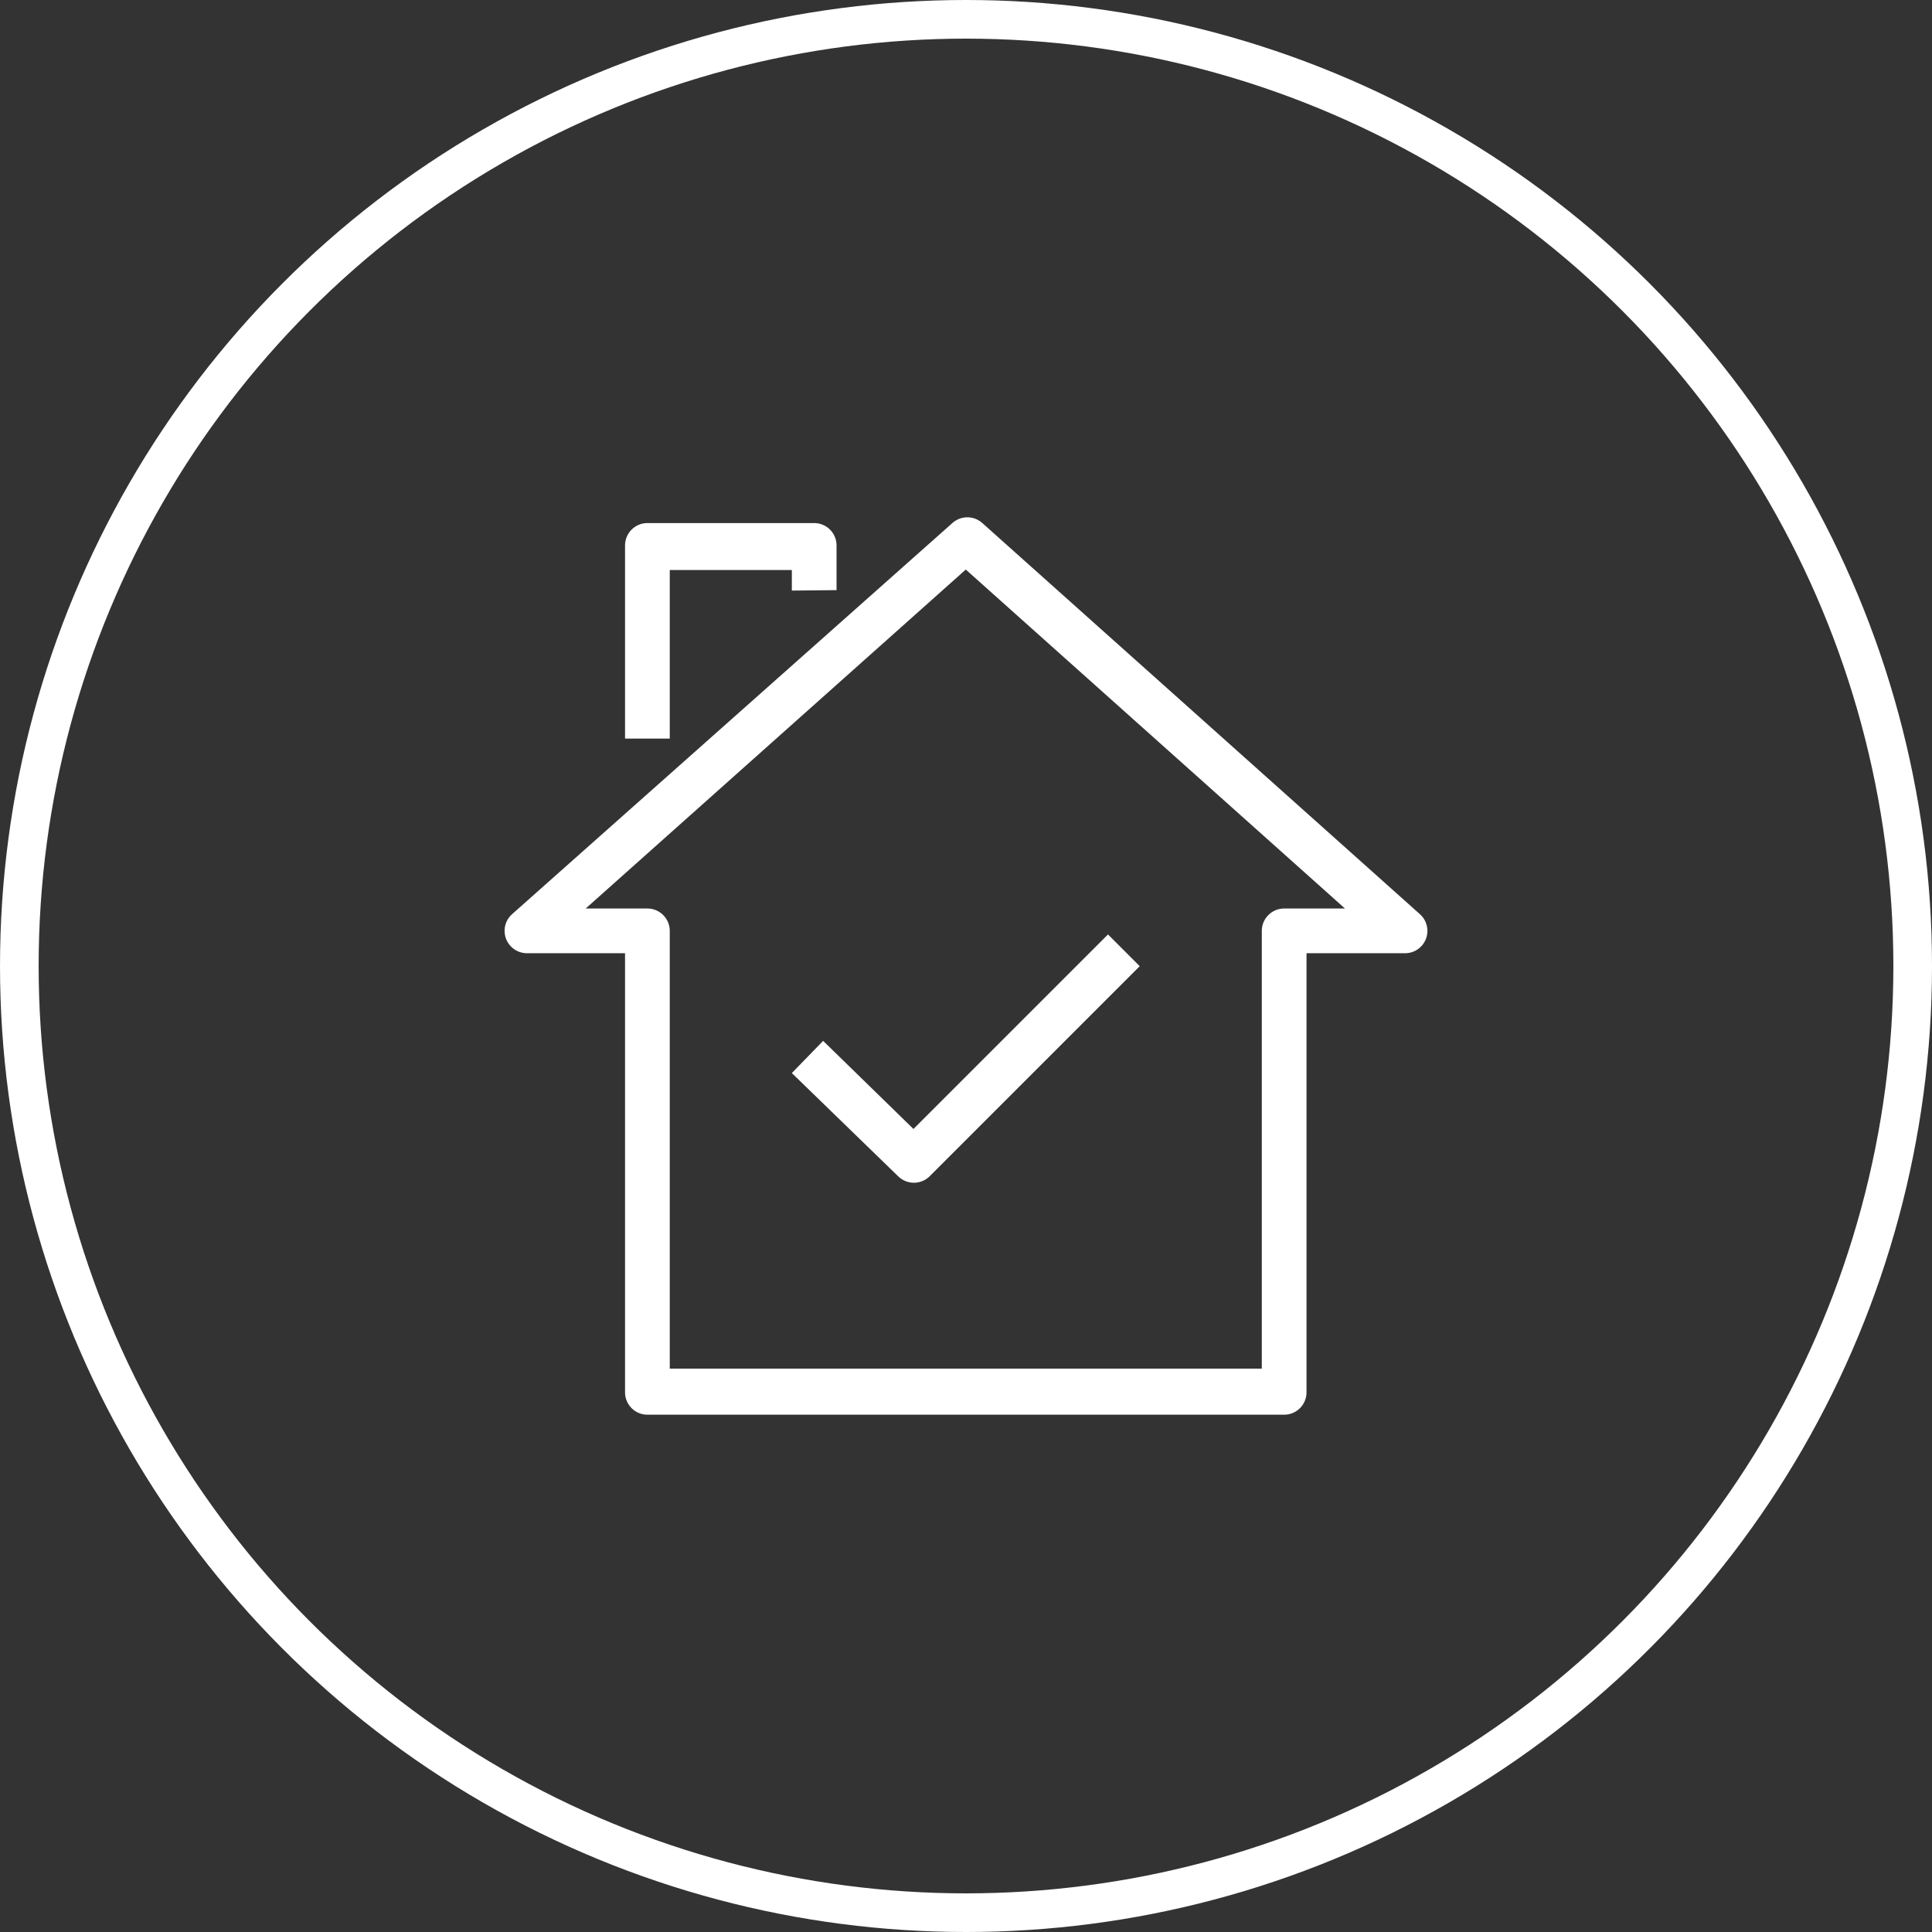 <?xml version="1.0" encoding="utf-8"?>
<!-- Generator: Adobe Illustrator 16.0.0, SVG Export Plug-In . SVG Version: 6.00 Build 0)  -->
<!DOCTYPE svg PUBLIC "-//W3C//DTD SVG 1.1//EN" "http://www.w3.org/Graphics/SVG/1.1/DTD/svg11.dtd">
<svg version="1.1" xmlns="http://www.w3.org/2000/svg" xmlns:xlink="http://www.w3.org/1999/xlink" x="0px" y="0px" width="300px"
	 height="300px" viewBox="0 0 300 300" enable-background="new 0 0 300 300" xml:space="preserve">
<rect x="0" y="0" width="300" height="300" fill="#333333" stroke="none"/>
<g id="Layer_3" display="none">
	<rect x="-243.5" y="-231.5" display="inline" fill="#FF5187" stroke="#000000" stroke-miterlimit="10" width="921" height="718"/>
</g>
<g id="Layer_1" display="none">
	<g display="inline">
		<g display="none">
			<path display="inline" fill="#FFFFFF" d="M115.847,184.235H99.135c-0.962,0-1.741,0.778-1.741,1.741v16.712
				c0,0.962,0.779,1.741,1.741,1.741h16.713c0.961,0,1.74-0.779,1.74-1.741v-16.712
				C117.588,185.014,116.808,184.235,115.847,184.235z M114.106,200.948h-13.23v-13.231h13.23V200.948z"/>
			<path display="inline" fill="#FFFFFF" d="M115.847,156.33H99.135c-0.962,0-1.741,0.778-1.741,1.739v16.716
				c0,0.963,0.779,1.739,1.741,1.739h16.713c0.961,0,1.74-0.776,1.74-1.739v-16.716C117.588,157.108,116.808,156.33,115.847,156.33z
				 M114.106,173.045h-13.23v-13.233h13.23V173.045z"/>
			<path display="inline" fill="#FFFFFF" d="M115.847,128.426H99.135c-0.962,0-1.741,0.779-1.741,1.74v16.715
				c0,0.963,0.779,1.742,1.741,1.742h16.713c0.961,0,1.74-0.779,1.74-1.742v-16.715
				C117.588,129.205,116.808,128.426,115.847,128.426z M114.106,145.142h-13.23v-13.234h13.23V145.142z"/>
			<path display="inline" fill="#FFFFFF" d="M184.141,204.43h16.713c0.963,0,1.742-0.779,1.742-1.741v-16.712
				c0-0.963-0.779-1.741-1.742-1.741h-16.713c-0.961,0-1.74,0.778-1.74,1.741v16.712C182.401,203.65,183.18,204.43,184.141,204.43z
				 M185.883,187.715h13.229v13.232h-13.229V187.715z"/>
			<path display="inline" fill="#FFFFFF" d="M184.141,176.524h16.713c0.963,0,1.742-0.776,1.742-1.739v-16.716
				c0-0.961-0.779-1.739-1.742-1.739h-16.713c-0.961,0-1.74,0.778-1.74,1.739v16.716
				C182.401,175.748,183.18,176.524,184.141,176.524z M185.883,159.812h13.229v13.233h-13.229V159.812z"/>
			<path display="inline" fill="#FFFFFF" d="M184.141,148.623h16.713c0.963,0,1.742-0.779,1.742-1.742v-16.715
				c0-0.961-0.779-1.74-1.742-1.74h-16.713c-0.961,0-1.74,0.779-1.74,1.74v16.715C182.401,147.844,183.18,148.623,184.141,148.623z
				 M185.883,131.907h13.229v13.234h-13.229V131.907z"/>
			<path display="inline" fill="#FFFFFF" d="M158.358,184.235h-16.713c-0.963,0-1.741,0.778-1.741,1.741v16.712
				c0,0.962,0.778,1.741,1.741,1.741h16.713c0.963,0,1.74-0.779,1.74-1.741v-16.712
				C160.098,185.014,159.321,184.235,158.358,184.235z M156.617,200.948h-13.234v-13.231h13.234V200.948z"/>
			<path display="inline" fill="#FFFFFF" d="M158.358,156.33h-16.713c-0.963,0-1.741,0.778-1.741,1.739v16.716
				c0,0.963,0.778,1.739,1.741,1.739h16.713c0.963,0,1.74-0.776,1.74-1.739v-16.716C160.098,157.108,159.321,156.33,158.358,156.33z
				 M156.617,173.045h-13.234v-13.233h13.234V173.045z"/>
			<path display="inline" fill="#FFFFFF" d="M139.903,130.166v16.715c0,0.963,0.778,1.742,1.741,1.742h16.713
				c0.963,0,1.74-0.779,1.74-1.742v-16.715c0-0.961-0.777-1.74-1.74-1.74h-16.713C140.681,128.426,139.903,129.205,139.903,130.166z
				 M143.385,131.907h13.235v13.234h-13.235V131.907z"/>
			<path display="inline" fill="#FFFFFF" d="M86.607,219.631h126.788c0.963,0,1.74-0.778,1.74-1.742v-98.354h2.756
				c0.508,0,0.988-0.221,1.32-0.604c0.33-0.385,0.477-0.893,0.4-1.395l-5.359-35.686c-0.127-0.852-0.859-1.482-1.723-1.482H87.47
				c-0.862,0-1.593,0.631-1.723,1.482l-5.36,35.686c-0.074,0.502,0.072,1.01,0.404,1.395c0.331,0.384,0.813,0.604,1.318,0.604h2.757
				v98.354C84.867,218.853,85.644,219.631,86.607,219.631z M88.347,119.535h38.479v96.614H88.347V119.535z M169.694,216.149h-39.384
				V111.324l19.692-16.089l19.692,16.089V216.149z M211.655,216.149h-38.479v-96.614h38.479V216.149z M88.97,83.85h122.061
				l4.84,32.205h-42.695v-5.557c0-0.521-0.234-1.019-0.639-1.348l-21.434-17.51c-0.644-0.523-1.561-0.523-2.205,0l-21.434,17.51
				c-0.404,0.329-0.639,0.826-0.639,1.348v5.557H84.132L88.97,83.85z"/>
		</g>
	</g>
</g>
<g id="Layer_2">
	<g>
		<g>
			<g>
				<path fill="#FFFFFF" d="M220.51,141.977l-67.975-60.756c-1.322-1.193-3.332-1.193-4.653,0l-68.394,60.755
					c-1.419,1.29-1.524,3.485-0.234,4.904c0.647,0.714,1.562,1.124,2.525,1.137h15.276v68.186c0,1.918,1.554,3.472,3.472,3.472
					h98.875c1.918,0,3.473-1.554,3.473-3.472v-68.186h15.346c1.916-0.023,3.451-1.598,3.428-3.515
					C221.635,143.539,221.225,142.624,220.51,141.977z M199.403,141.073c-1.918,0-3.471,1.555-3.471,3.472v67.978H104v-67.978
					c0-1.917-1.555-3.472-3.472-3.472h-9.582l59.021-52.632l58.879,52.632h-9.441l0,0H199.403z"/>
			</g>
		</g>
		<g>
			<g>
				<path fill="#FFFFFF" d="M126.427,81.221h-25.899c-1.918,0-3.472,1.555-3.472,3.472v29.995H104V88.511h18.956v3.194l6.943-0.069
					v-6.943C129.899,82.775,128.344,81.221,126.427,81.221z"/>
			</g>
		</g>
		<g>
			<g>
				<path fill="#FFFFFF" d="M172.047,145.101l-30.206,30.204l-14.026-13.679l-4.86,4.999l16.525,16.04
					c1.35,1.322,3.511,1.322,4.86,0l32.634-32.635L172.047,145.101z"/>
			</g>
		</g>
	</g>
	<circle fill="none" stroke="#FFFFFF" stroke-width="6" stroke-miterlimit="10" cx="150.001" cy="150" r="147"/>
</g>
</svg>
